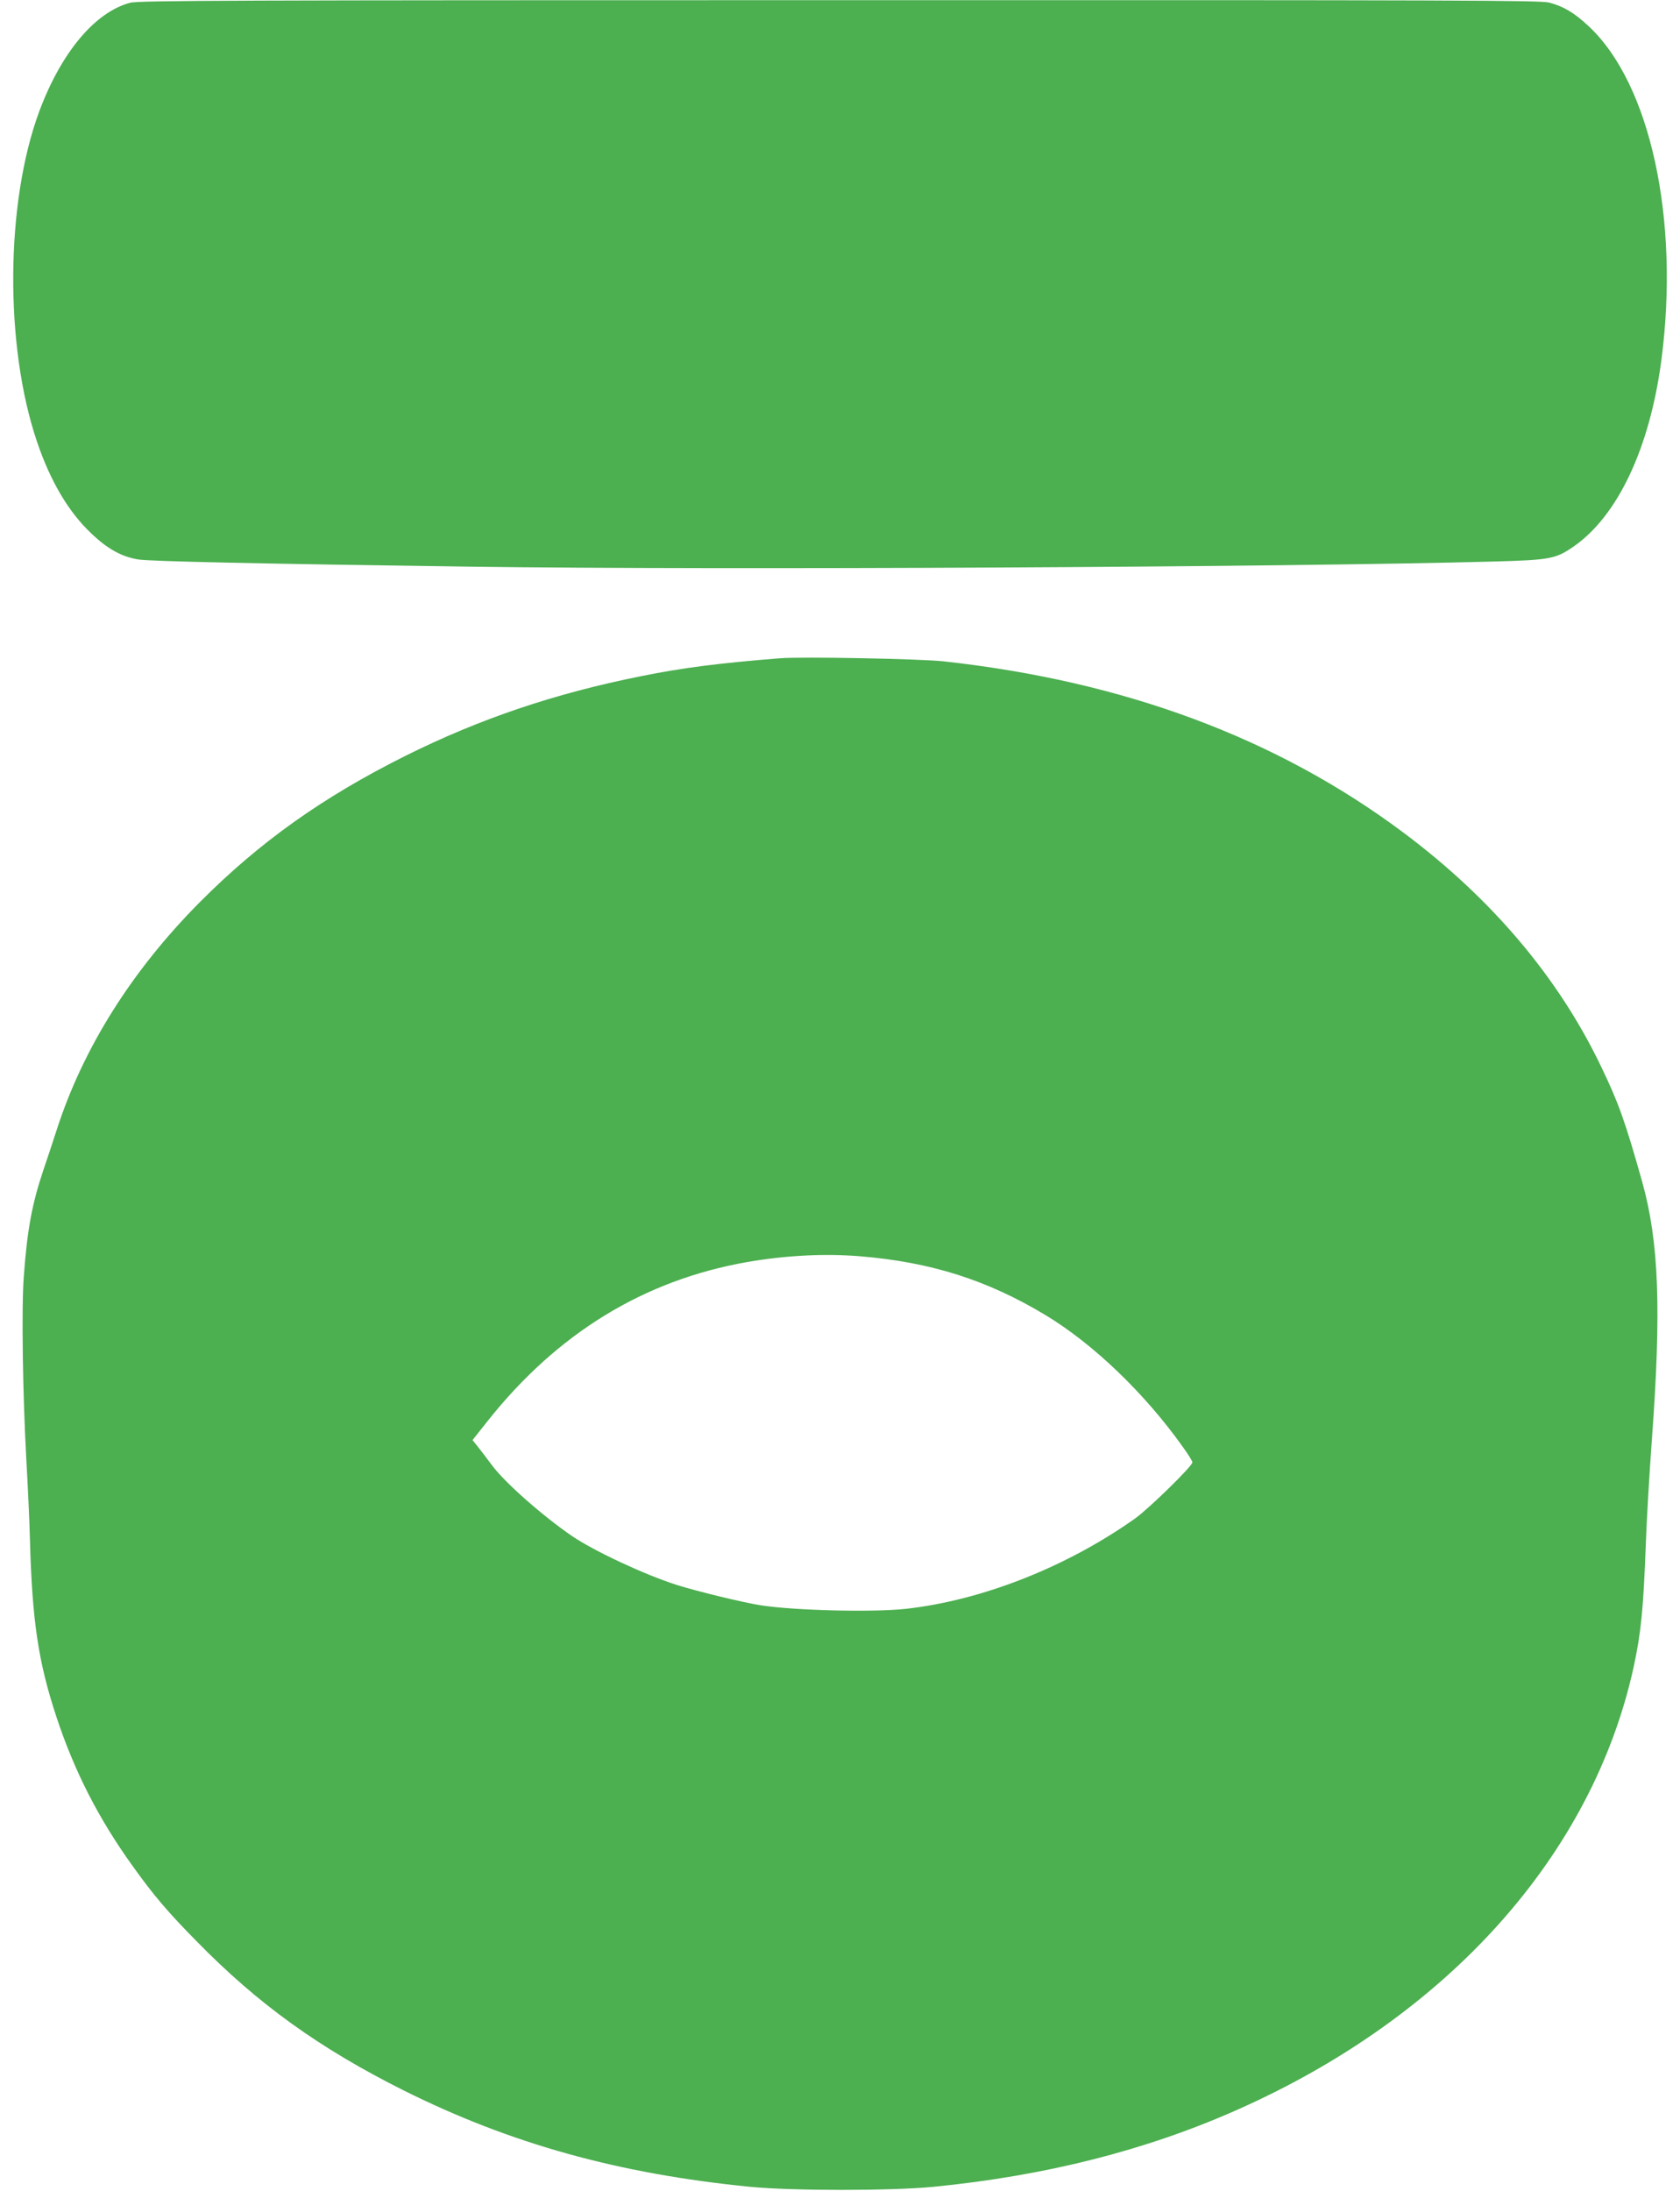 <?xml version="1.0" standalone="no"?>
<!DOCTYPE svg PUBLIC "-//W3C//DTD SVG 20010904//EN"
 "http://www.w3.org/TR/2001/REC-SVG-20010904/DTD/svg10.dtd">
<svg version="1.0" xmlns="http://www.w3.org/2000/svg"
 width="982pt" height="1280pt" viewBox="0 0 982 1280"
 preserveAspectRatio="xMidYMid meet">
<g transform="translate(0,1280) scale(0.1,-0.1)"
fill="#4caf50" stroke="none">
<path d="M761 12784 c-207 -55 -404 -292 -532 -636 -197 -533 -203 -1367 -13
-1928 78 -231 185 -412 317 -536 96 -92 180 -138 277 -153 72 -11 711 -25
1950 -42 1448 -20 4747 -3 5965 30 335 9 367 15 472 87 258 178 446 575 514
1089 108 821 -64 1615 -424 1951 -84 79 -148 117 -232 139 -53 13 -506 15
-4150 14 -3541 0 -4097 -2 -4144 -15z"/>
<path d="M4560 8954 c-354 -28 -574 -56 -814 -105 -505 -101 -942 -249 -1376
-465 -484 -242 -850 -502 -1200 -853 -400 -402 -686 -857 -840 -1337 -23 -71
-57 -174 -76 -229 -67 -199 -95 -350 -115 -625 -14 -183 -6 -690 15 -1070 8
-140 18 -349 21 -465 13 -477 49 -715 154 -1034 106 -321 247 -597 448 -876
121 -169 206 -269 373 -438 359 -367 717 -624 1210 -871 624 -311 1255 -487
2026 -563 250 -24 817 -24 1069 0 652 64 1240 212 1772 448 1235 546 2081
1490 2322 2589 43 200 57 336 71 715 5 143 21 415 35 605 57 769 42 1164 -56
1515 -100 355 -138 461 -240 673 -249 520 -639 981 -1154 1366 -739 553 -1633
886 -2690 1002 -140 15 -827 28 -955 18z m467 -3494 c413 -34 742 -138 1083
-343 279 -168 579 -455 804 -771 31 -43 56 -83 56 -90 0 -22 -254 -270 -335
-328 -401 -284 -894 -478 -1340 -528 -194 -21 -653 -10 -850 21 -102 16 -374
82 -490 119 -188 60 -479 196 -611 285 -172 118 -393 312 -469 415 -35 47 -75
99 -88 115 l-25 31 88 111 c408 514 914 823 1516 929 225 39 451 51 661 34z"/>
</g>
</svg>
